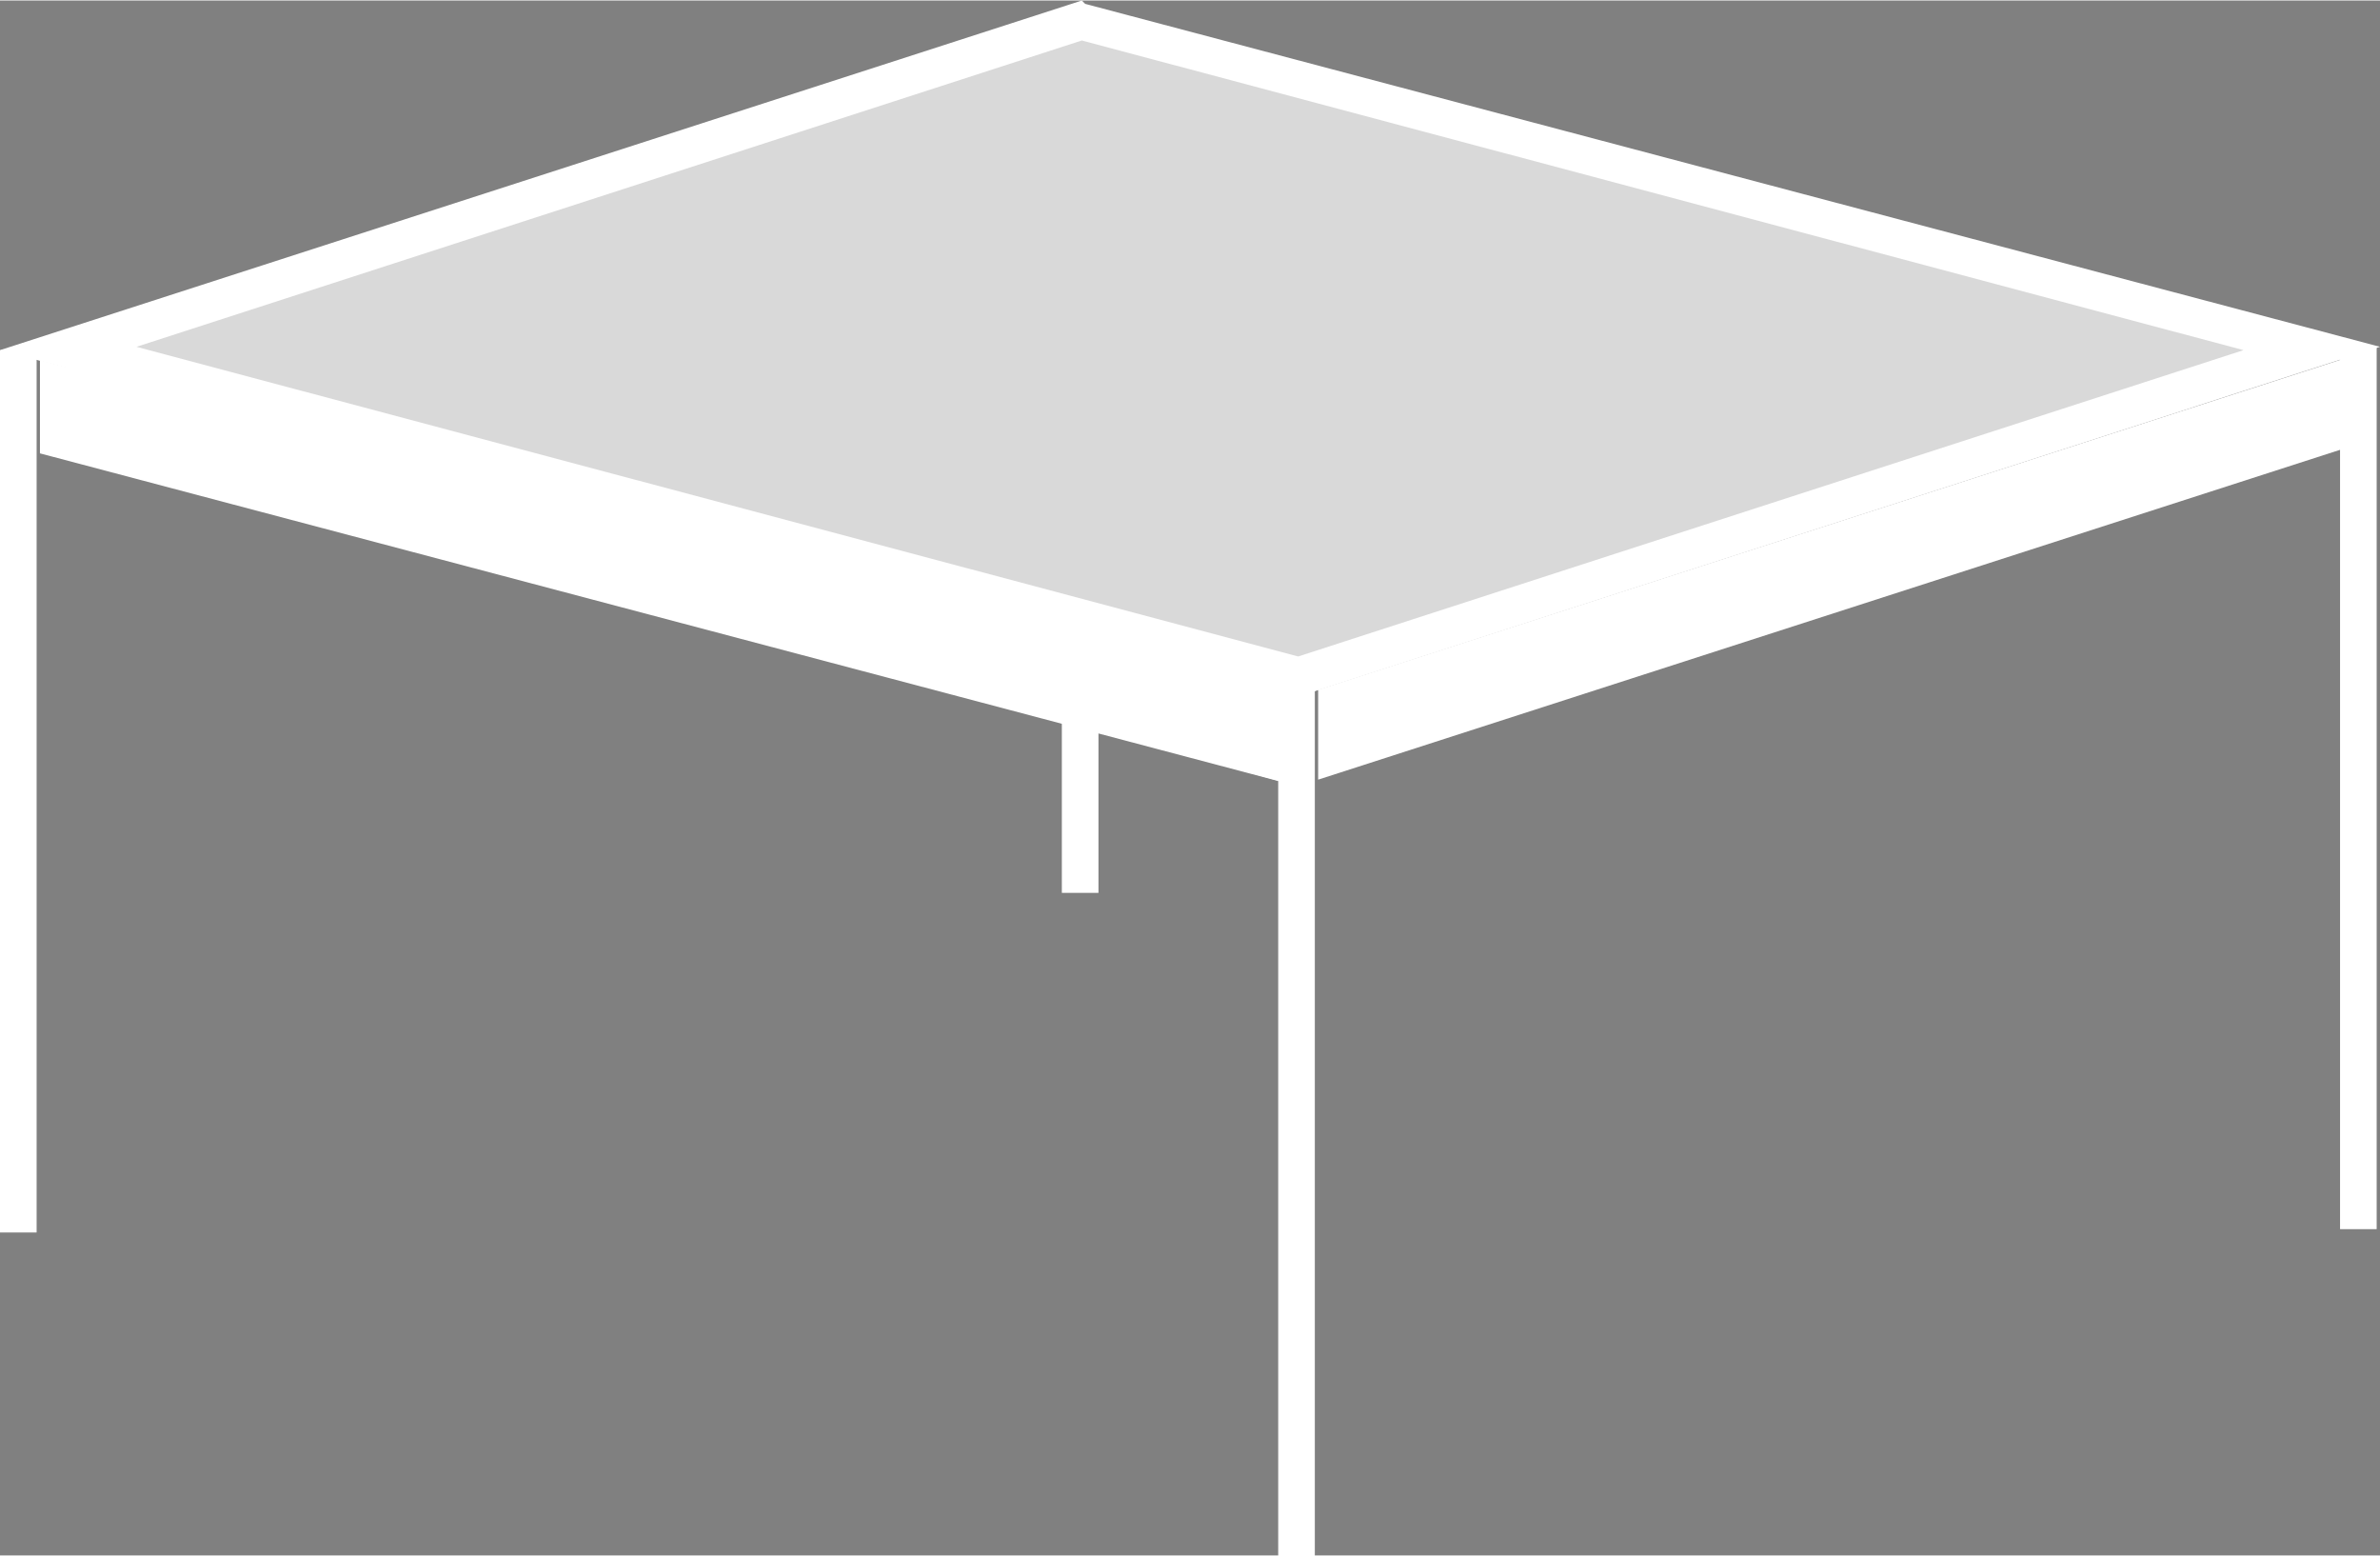 <?xml version="1.0" encoding="UTF-8"?>
<!DOCTYPE svg PUBLIC "-//W3C//DTD SVG 1.1//EN" "http://www.w3.org/Graphics/SVG/1.1/DTD/svg11.dtd">
<!-- Creator: CorelDRAW 2017 -->
<svg xmlns="http://www.w3.org/2000/svg" xml:space="preserve" width="153px" height="100px" version="1.1" style="shape-rendering:geometricPrecision; text-rendering:geometricPrecision; image-rendering:optimizeQuality; fill-rule:evenodd; clip-rule:evenodd"
viewBox="0 0 7.15 4.67"
 xmlns:xlink="http://www.w3.org/1999/xlink">
 <rect x="0" y="0" width="7.15" height="4.67" fill="#808080" stroke="none"/>
 <defs>
  <style type="text/css">
   <![CDATA[
    .str0 {stroke:#575756;stroke-width:0.09;stroke-miterlimit:22.926}
    .fil1 {fill:#D9D9D9}
    .fil0 {fill:white}
   ]]>
  </style>
 </defs>
 <g id="Livello_x0020_1">
  <g id="_1980056439328">
   <g>
    <g>
     <g>
      <rect class="fil0" x="3.19" y="0.03" width="0.11" height="2.65"/>
     </g>
    </g>
    <g>
     <g>
      <polygon class="fil0" points="3.25,0.09 3.25,0.41 3.25,1.85 "/>
     </g>
     <rect class="fil0" x="3.19" y="0.09" width="0.11" height="1.77"/>
    </g>
    <g>
     <g>
      <polygon class="fil0" points="0.76,1.2 0.2,1.37 0.2,1.05 "/>
     </g>
     <g>
      <polygon class="fil0" points="3.25,1.85 3.25,2.18 0.2,1.37 0.76,1.2 "/>
     </g>
     <g>
      <polygon class="fil0" points="3.9,2.03 3.9,2.36 3.25,2.18 3.25,1.85 "/>
     </g>
    </g>
    <g>
     <polygon class="fil0" points="6.39,1.22 3.9,2.03 3.25,1.85 0.76,1.2 3.25,0.39 "/>
     <path class="fil0" d="M3.9 2.09l-3.34 -0.89 2.69 -0.87 0.01 0.01 3.33 0.88 -2.69 0.87zm-2.94 -0.9l2.94 0.78 2.28 -0.74 -2.93 -0.78 -2.29 0.74z"/>
    </g>
    <g>
     <polygon class="fil1 str0" points="6.94,1.05 6.39,1.22 3.9,2.03 3.25,1.85 0.76,1.2 0.2,1.05 3.25,0.06 "/>
    </g>
    <g>
     <g>
      <path class="fil0" d="M3.9 2.09l-3.9 -1.04 3.25 -1.05 0.01 0.01 3.89 1.03 -3.25 1.05zm-3.49 -1.05l3.49 0.93 2.84 -0.92 -3.49 -0.93 -2.84 0.92z"/>
     </g>
    </g>
    <g>
     <g>
      <rect class="fil0" y="1.05" width="0.11" height="2.65"/>
     </g>
    </g>
    <g>
     <g>
      <rect class="fil0" x="3.84" y="2.03" width="0.11" height="2.65"/>
     </g>
    </g>
    <g>
     <g>
      <rect class="fil0" x="7.03" y="1.04" width="0.11" height="2.65"/>
     </g>
    </g>
    <g>
     <polygon class="fil0" points="3.9,2.36 0.12,1.36 0.12,1.08 3.9,2.09 "/>
    </g>
    <g>
     <polygon class="fil0" points="3.96,2.34 7.09,1.33 7.09,1.06 3.96,2.07 "/>
    </g>
   </g>
  </g>
 </g>
</svg>
